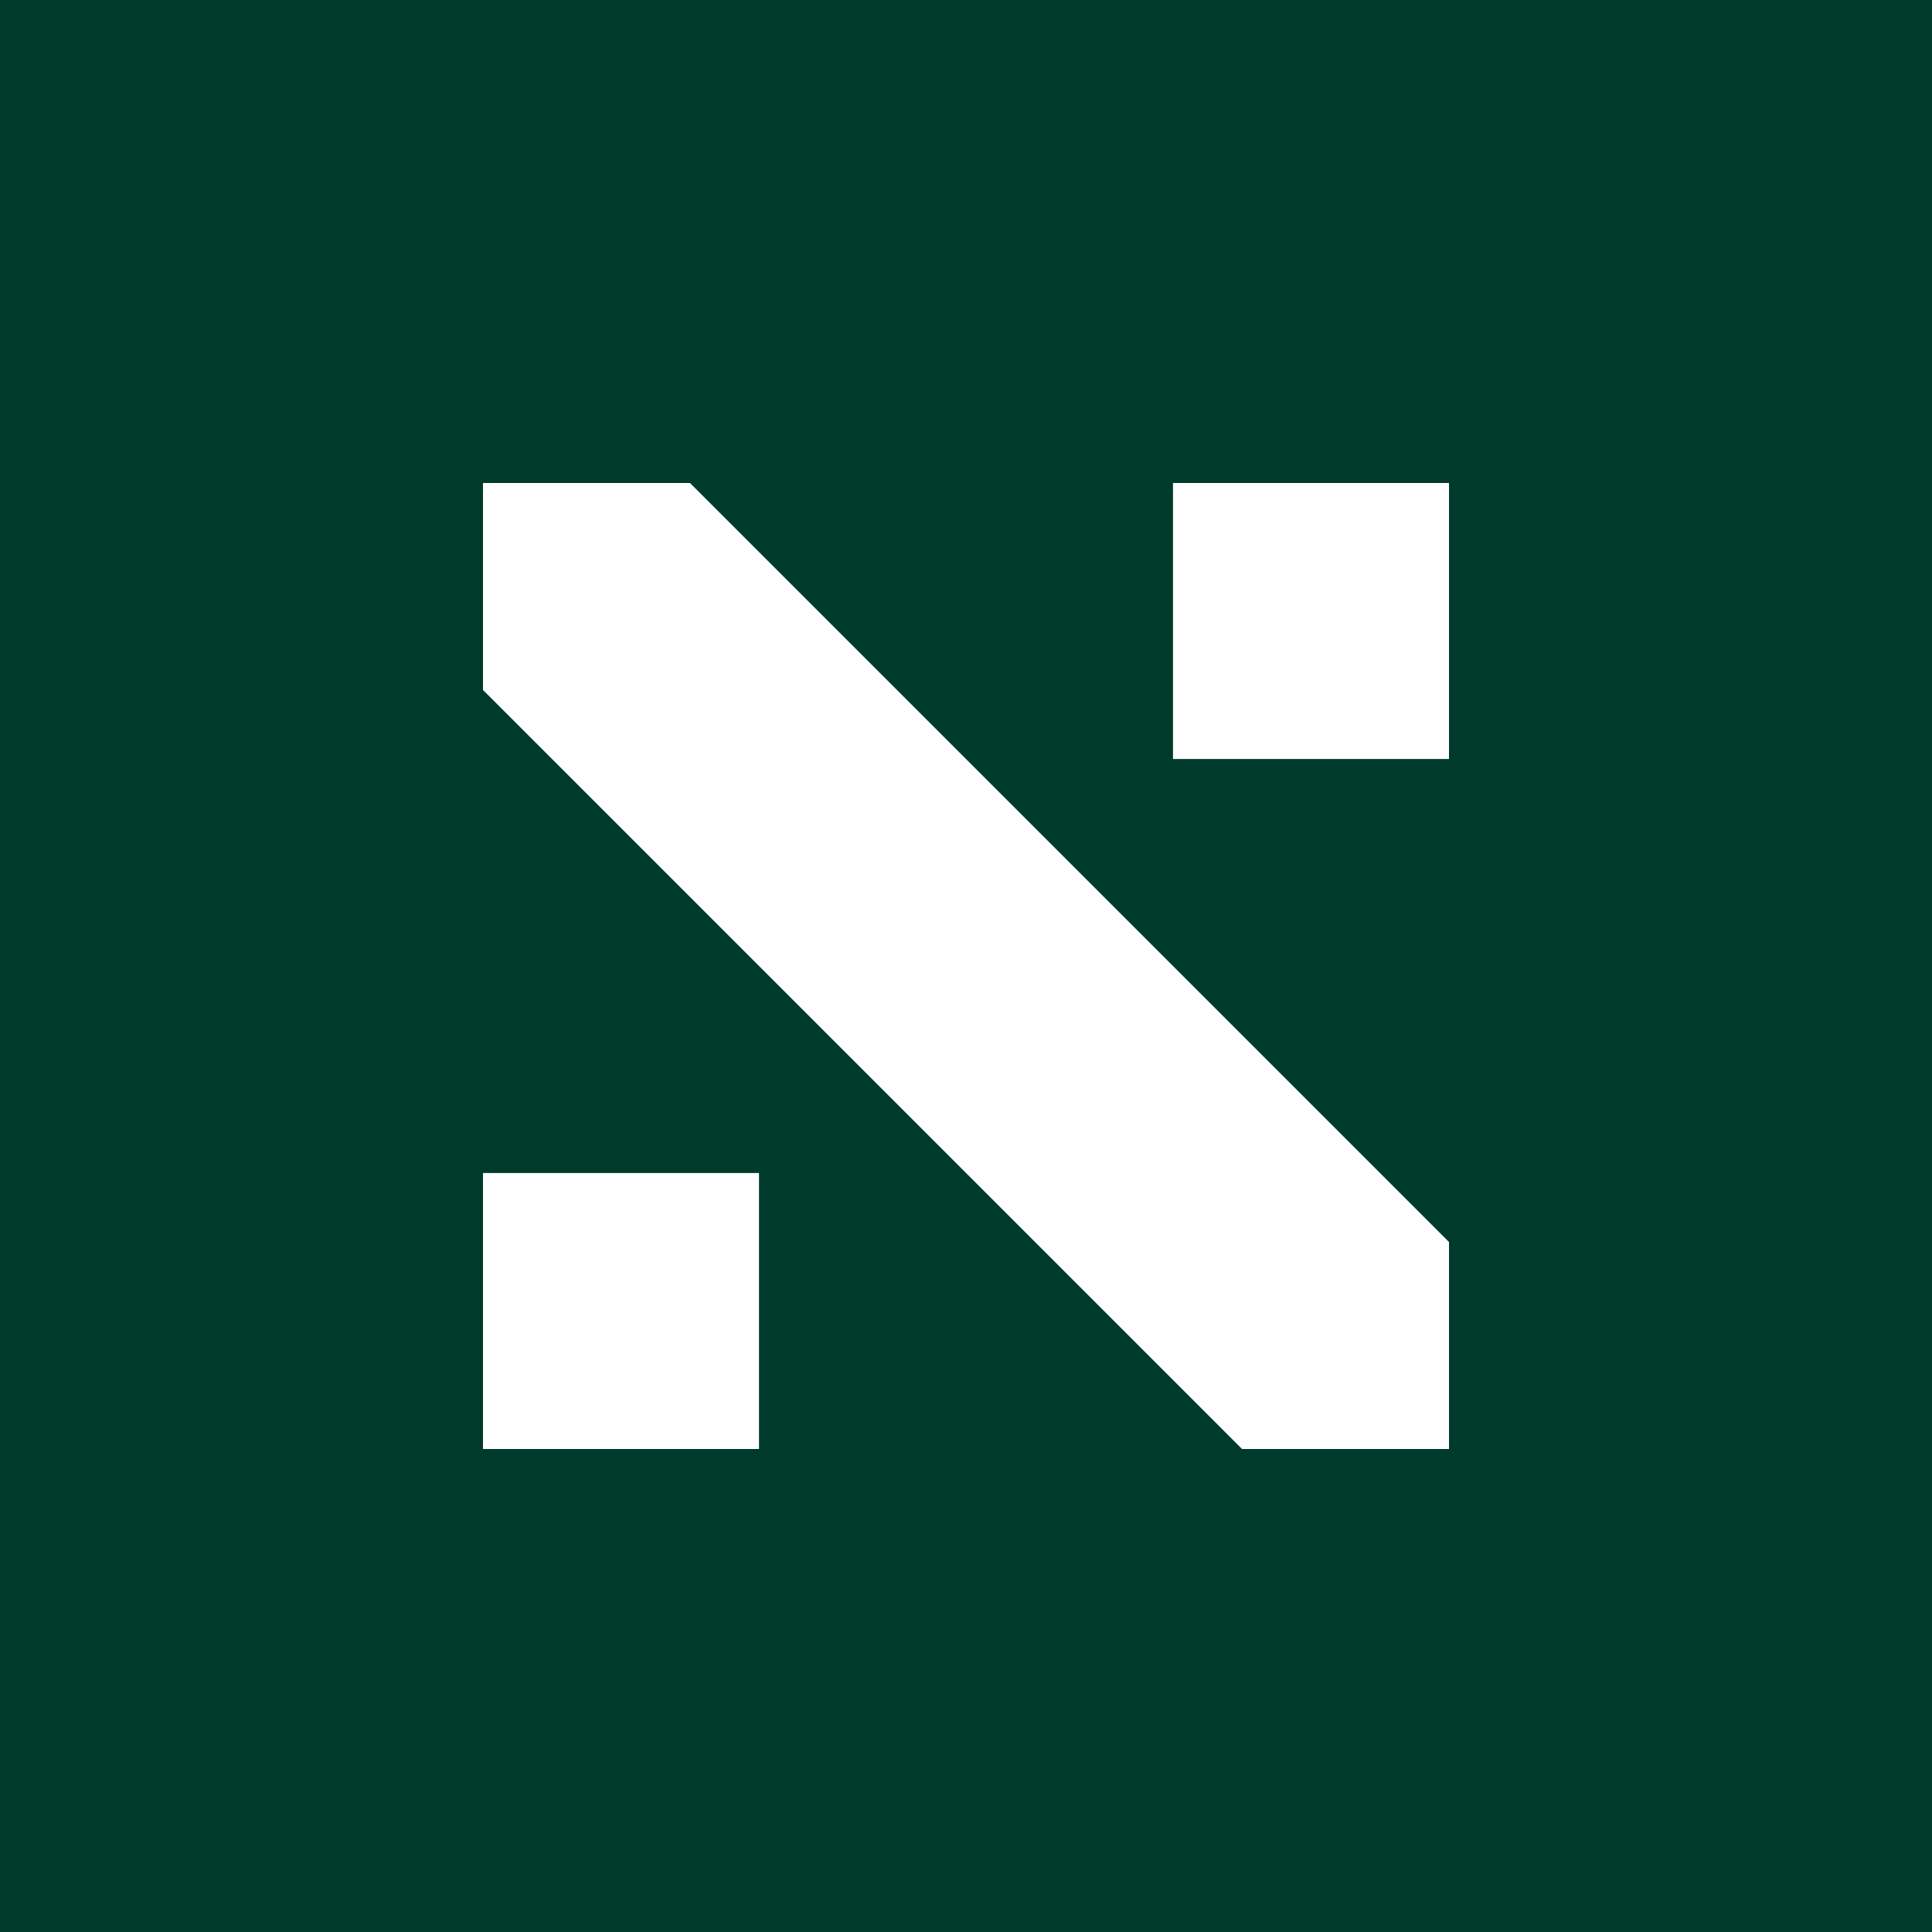 <!-- by TradingView --><svg width="56" height="56" viewBox="0 0 56 56" xmlns="http://www.w3.org/2000/svg"><path fill="#003A2B" d="M0 0h56v56H0z"/><path fill="#fff" d="M14 34h8v8h-8zM34 14h8v8h-8zM20 14l22 22v6h-6L14 20v-6h6Z"/></svg>